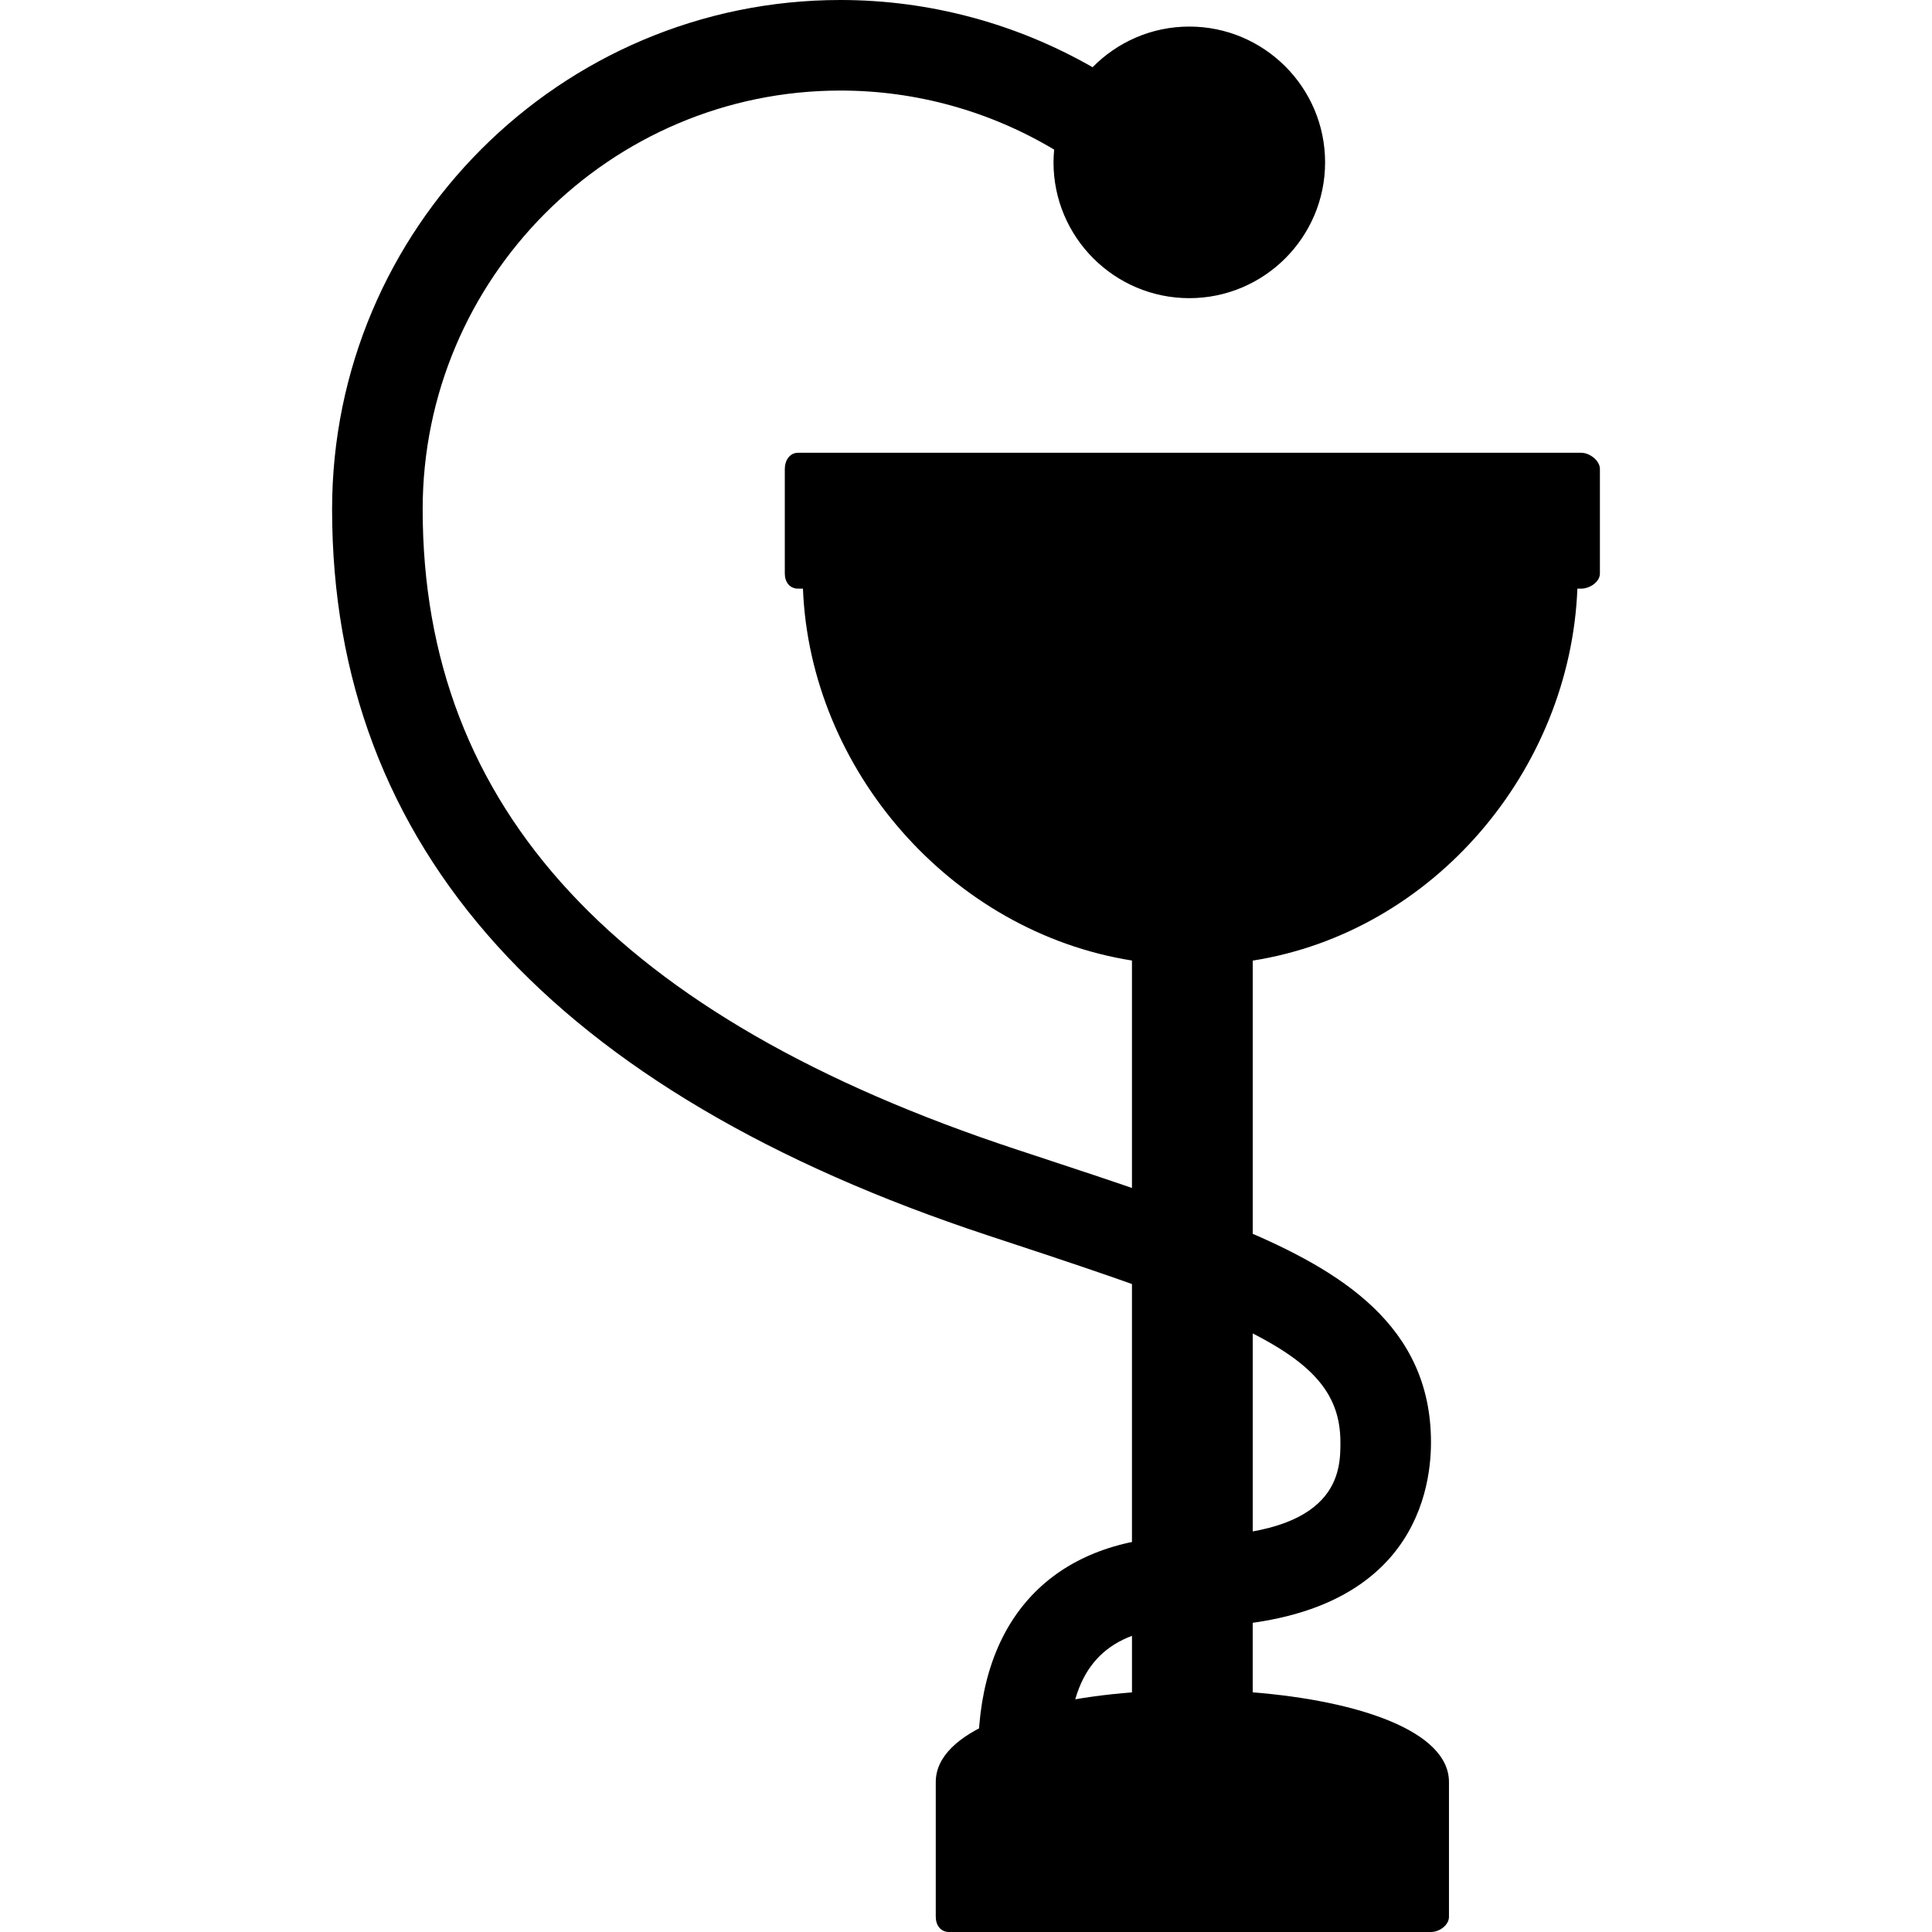 <?xml version="1.0" encoding="iso-8859-1"?>
<!-- Generator: Adobe Illustrator 19.0.0, SVG Export Plug-In . SVG Version: 6.00 Build 0)  -->
<svg version="1.1" id="Layer_1" xmlns="http://www.w3.org/2000/svg" xmlns:xlink="http://www.w3.org/1999/xlink" x="0px" y="0px"
	 viewBox="0 0 500 500" style="enable-background:new 0 0 500 500;" xml:space="preserve">
<g>
	<g>
		<path d="M409.238,117.18h-202.72c-2.16,0-3.412,2.012-3.412,4.168v27.1c0,2.16,1.248,3.888,3.412,3.888h1.284
			c1.84,46.876,38.272,88.812,85.148,96.248v152.864c0,2.16,1.44,3.908,3.6,3.908c2.152,0,3.752-1.748,3.752-3.908l7.876,0.044
			c2.6,0.204,2.416-0.38,5.072-0.38c2.608,0-0.016,0,2.544-0.196c0,2.156,2.048,3.908,4.208,3.908c2.16,0,4.204-1.752,4.204-3.908
			V248.604c46.88-7.388,82.172-49.392,84.02-96.268h1.02c2.156,0,4.808-1.728,4.808-3.888v-27.1
			C414.05,119.192,411.398,117.18,409.238,117.18z"/>
	</g>
</g>
<g>
	<g>
		<path d="M324.202,437.98v-21.396c0-2.156-2.06-3.908-4.212-3.908c-2.156,0-4.064,1.752-4.064,3.908l-2.548,0.428
			c-2.592-0.1-0.044,0-2.652,0c-2.608,0-0.016,0-2.612,0.104l-7.96,1.212c0-2.16-1.44-3.908-3.6-3.908c-2.156,0-3.6,1.748-3.6,3.908
			v19.652c-27.344,2.176-50.78,10.036-50.78,23.212v34.88c0,2.16,1.26,3.928,3.416,3.928h124.752c2.16,0,4.648-1.768,4.648-3.928
			v-34.904C374.986,448.012,351.546,440.156,324.202,437.98z"/>
	</g>
</g>
<g>
	<g>
		<path d="M321.202,318.012c-0.872-0.368-1.844-0.408-2.736-0.112l-9.444,3.1l-9.876-10.9c-0.432-0.484-0.984-0.848-1.6-1.064
			c-9.136-3.2-19.104-6.484-29.884-10.04l-4.528-1.492c-103.46-34.128-153.748-88.332-153.748-165.704
			c0-59.752,48.5-108.364,108.124-108.364c19.572,0,38.616,5.312,55.304,15.284c-0.1,1.088-0.168,2.192-0.168,3.304
			c0,19.376,15.764,35.14,35.144,35.14s35.144-15.764,35.144-35.14c0-19.38-15.764-35.148-35.144-35.148
			c-9.796,0-18.652,4.036-25.032,10.52C262.942,6.048,240.478,0,217.51,0C144.966,0,85.946,59.124,85.946,131.8
			c0,87.548,57.144,150.788,169.84,187.964l4.532,1.496c14.288,4.708,25.064,8.316,34.584,11.736
			c0.824,0.296,1.72,0.304,2.544,0.032l9.184-3.016l10.144,11.2c0.36,0.396,0.796,0.716,1.284,0.936
			c21.024,9.516,28.84,17.948,28.84,31.108c0,7.28,0,24.332-38.804,24.332c-33.284,0-53.276,18.9-54.848,51.848
			c-0.06,1.272,0.504,2.496,1.512,3.276c0.692,0.536,1.532,0.816,2.388,0.816c0.392,0,0.776-0.06,1.16-0.176l16.136-5.012
			c1.432-0.448,2.492-1.68,2.704-3.176c2.372-16.468,12.204-24.14,30.948-24.14c56.176,0,62.244-33.408,62.244-47.772
			C370.338,342.912,346.722,328.772,321.202,318.012z"/>
	</g>
</g>
<g>
</g>
<g>
</g>
<g>
</g>
<g>
</g>
<g>
</g>
<g>
</g>
<g>
</g>
<g>
</g>
<g>
</g>
<g>
</g>
<g>
</g>
<g>
</g>
<g>
</g>
<g>
</g>
<g>
</g>
</svg>
